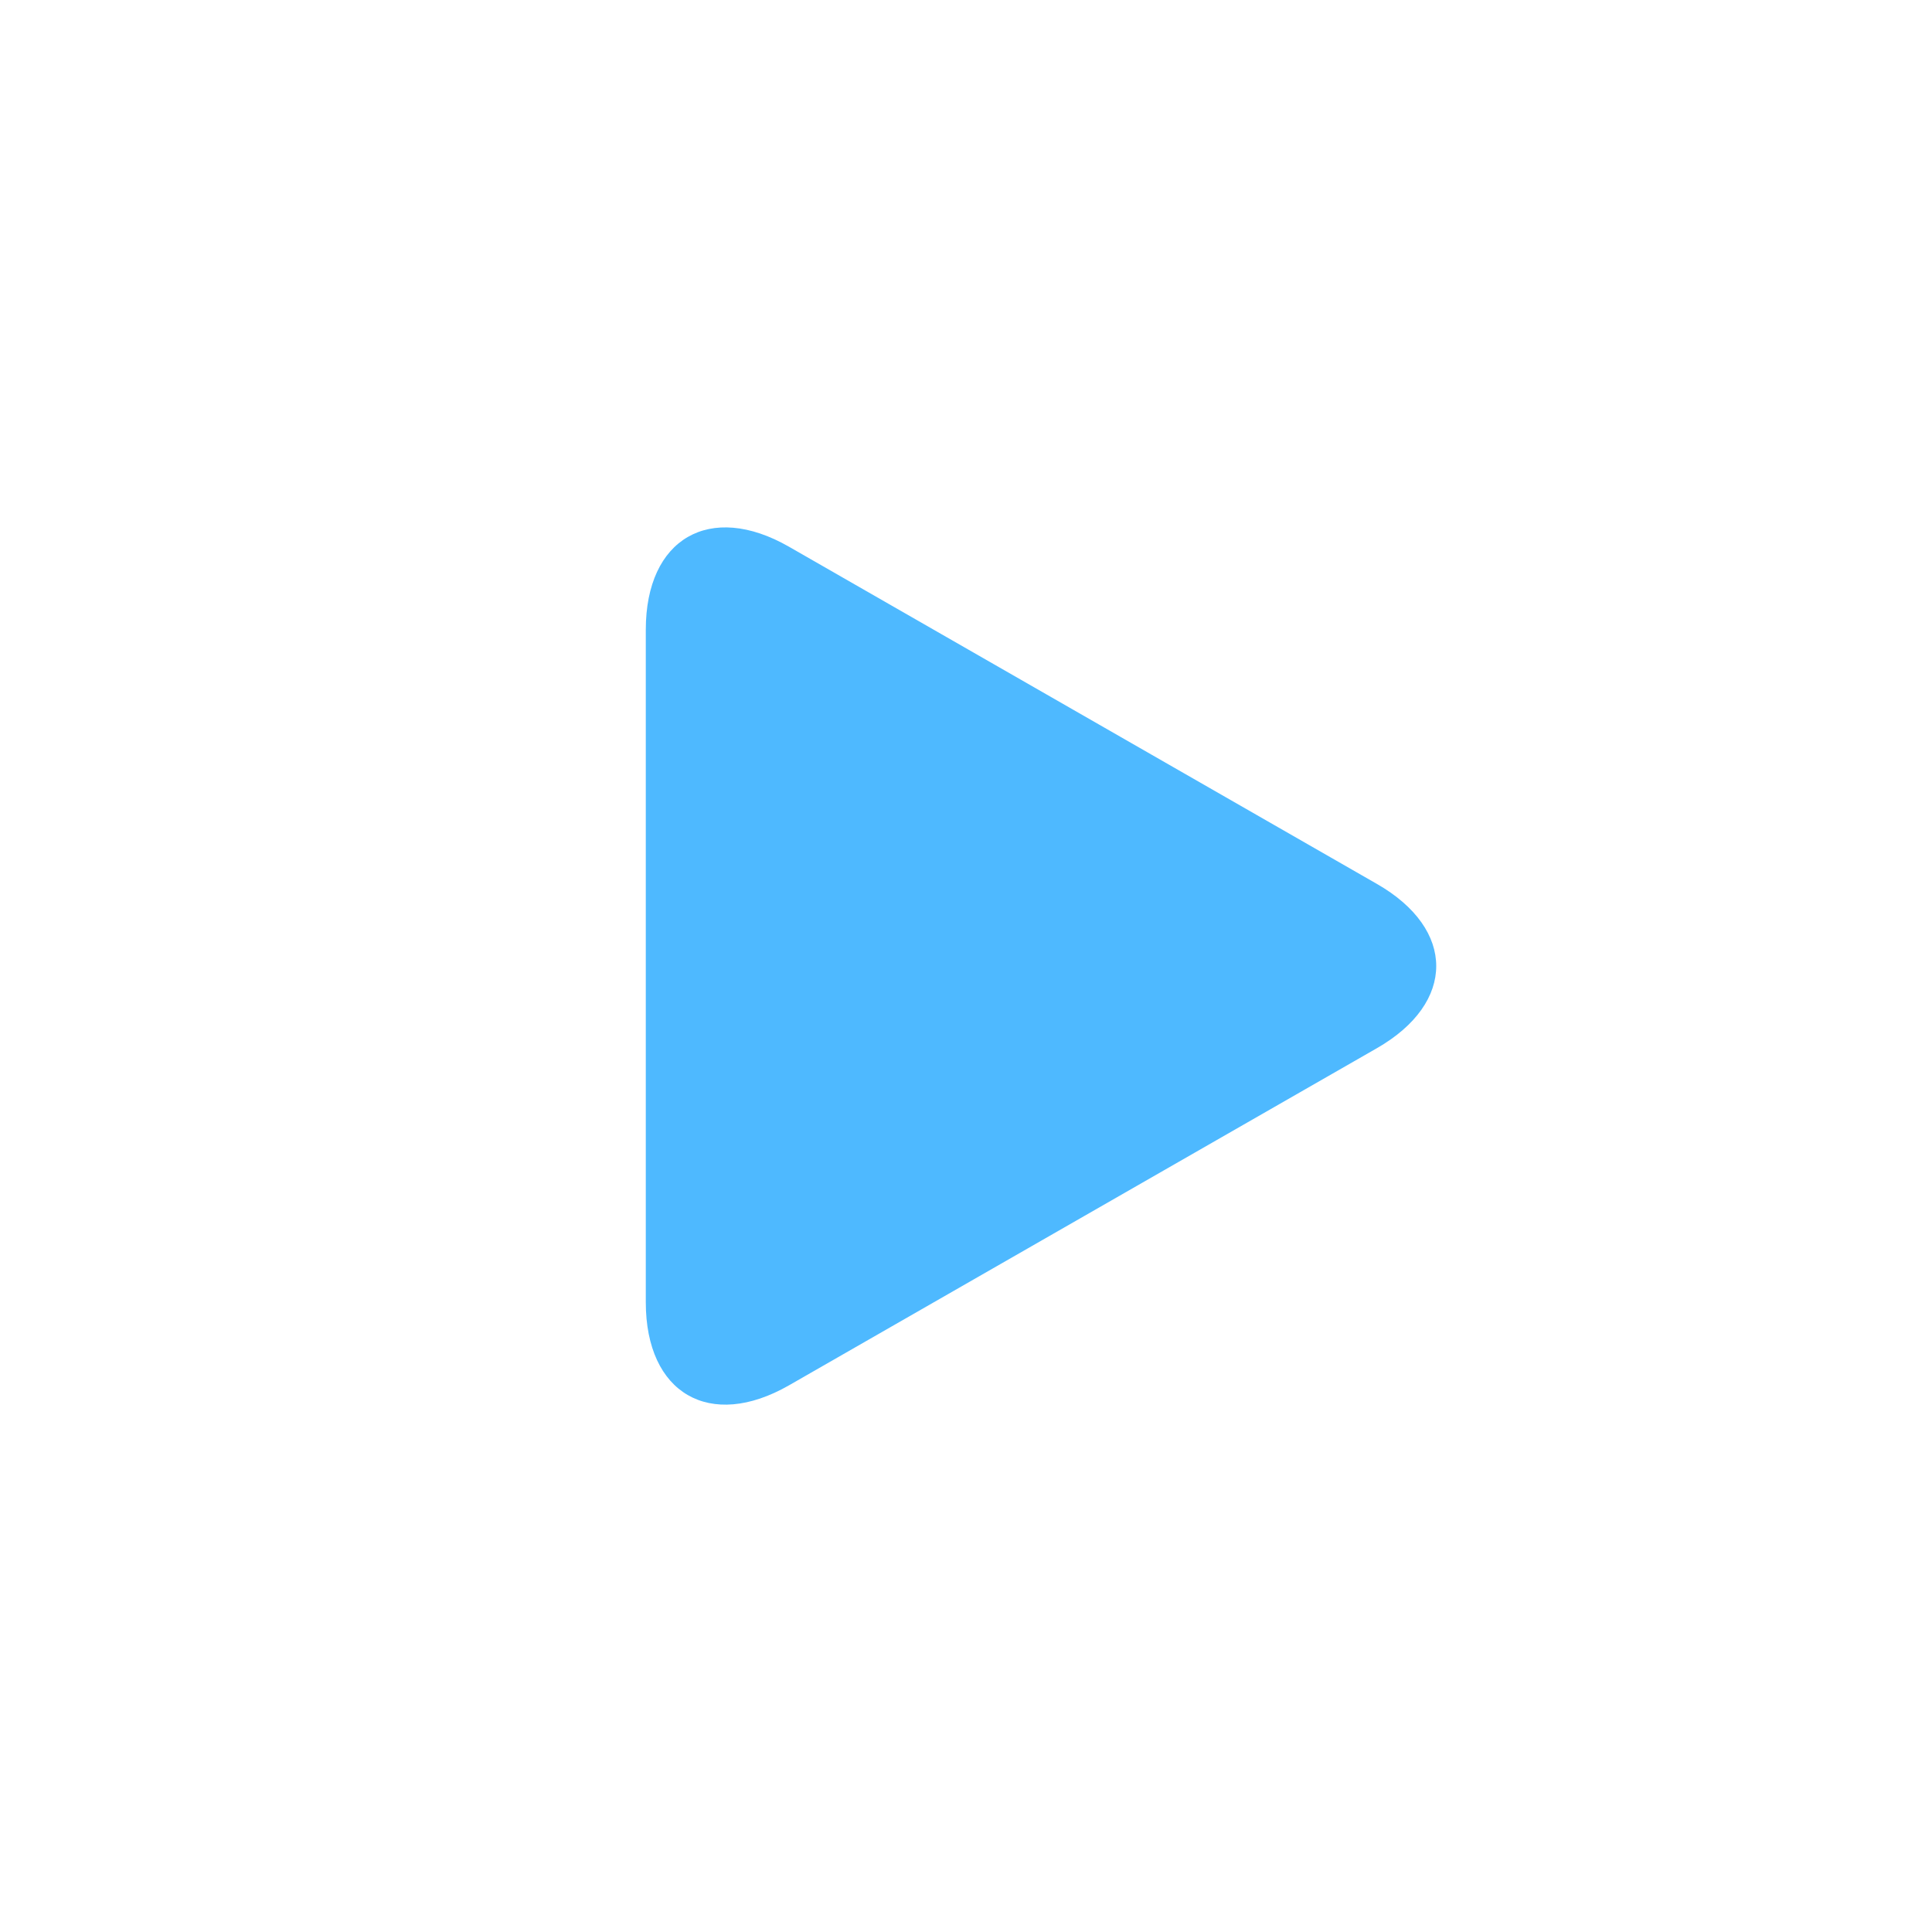 <?xml version="1.0" encoding="utf-8"?>
<!-- Generator: Adobe Illustrator 17.0.0, SVG Export Plug-In . SVG Version: 6.00 Build 0)  -->
<!DOCTYPE svg PUBLIC "-//W3C//DTD SVG 1.1//EN" "http://www.w3.org/Graphics/SVG/1.1/DTD/svg11.dtd">
<svg version="1.1" xmlns="http://www.w3.org/2000/svg" xmlns:xlink="http://www.w3.org/1999/xlink" x="0px" y="0px" width="72px"
	 height="72px" viewBox="0 0 72 72" enable-background="new 0 0 72 72" xml:space="preserve">
<g id="Layer_1" display="none">
	<g id="Layer_1_2_" display="inline">
		<g id="Layer_1_1_">
			<g id="Layer_14">
				<g>
					<path fill="#4EB9FF" d="M13.282,60.586V13.16c0-2.898,2.412-5.248,5.388-5.248h36.243c2.975,0,5.388,2.349,5.388,5.248v47.426
						c0,2.898-2.412,5.248-5.388,5.248H18.67C15.694,65.833,13.282,63.484,13.282,60.586z"/>
				</g>
			</g>
		</g>
	</g>
	<g id="Layer_2" display="inline">
		<path fill="#FFFFFF" d="M26.026,24.273c2.329,0,4.224-1.895,4.224-4.224s-1.895-4.224-4.224-4.224s-4.224,1.895-4.224,4.224
			S23.697,24.273,26.026,24.273z M26.026,17.404c1.458,0,2.645,1.186,2.645,2.645c0,1.458-1.186,2.645-2.645,2.645
			s-2.645-1.186-2.645-2.645C23.381,18.591,24.568,17.404,26.026,17.404z M27.605,19.97h-1.579v-1.579
			C26.897,18.391,27.605,19.1,27.605,19.97z M33.786,27.568c-0.497-0.475-1.115-0.918-1.844-1.325
			c0.047-0.045,0.094-0.091,0.141-0.137c1.618-1.618,2.509-3.769,2.509-6.057s-0.891-4.439-2.509-6.057s-3.769-2.509-6.057-2.509
			s-4.439,0.891-6.057,2.509s-2.509,3.769-2.509,6.057s0.891,4.439,2.509,6.057c0.052,0.052,0.104,0.102,0.156,0.153
			c-0.763,0.436-1.41,0.915-1.93,1.431c-0.988,0.98-1.489,2.061-1.489,3.215v0.789h18.639v-0.789
			C35.346,29.679,34.821,28.556,33.786,27.568z M19.039,20.049c0-3.853,3.134-6.987,6.987-6.987s6.987,3.134,6.987,6.987
			s-3.134,6.987-6.987,6.987S19.039,23.902,19.039,20.049z M18.425,30.115c0.456-1.279,1.937-2.232,3.067-2.796
			c1.347,0.844,2.906,1.296,4.535,1.296c1.634,0,3.198-0.455,4.549-1.304c1.304,0.632,2.649,1.56,3.063,2.804
			C33.639,30.115,18.425,30.115,18.425,30.115z"/>
	</g>
	<g id="Layer_4" display="inline">
		<g id="Layer_15_1_">
			<g>
				<line fill="none" stroke="#FFFFFF" stroke-width="2.3" stroke-linecap="round" x1="24.003" y1="40.479" x2="49" y2="40.479"/>
				<line fill="none" stroke="#FFFFFF" stroke-width="2.3" stroke-linecap="round" x1="24.003" y1="45.887" x2="49" y2="45.887"/>
				<line fill="none" stroke="#FFFFFF" stroke-width="2.3" stroke-linecap="round" x1="24.003" y1="51.887" x2="49" y2="51.887"/>
			</g>
		</g>
	</g>
	<g id="Layer_3">
		<g id="Layer_3_1_" display="inline">
			<g>
				<g id="Layer_3_3_">
					<path fill="#FFFFFF" d="M66.925,54.017c0-7.523-6.122-13.643-13.646-13.643c-7.523,0-13.644,6.12-13.644,13.643
						S45.757,67.66,53.279,67.66C60.802,67.66,66.925,61.54,66.925,54.017z"/>
				</g>
				<g id="Layer_3_2_">
					<path fill="#FFA400" d="M65.091,54.017c0-6.512-5.299-11.81-11.812-11.81c-6.512,0-11.811,5.298-11.811,11.81
						s5.299,11.81,11.811,11.81S65.091,60.529,65.091,54.017z M59.806,55.363h-4.973v4.973h-2.486v-4.973h-4.973v-2.486h4.973
						v-4.973h2.486v4.973h4.973V55.363z"/>
				</g>
			</g>
		</g>
	</g>
</g>
<g id="Layer_2_1_" display="none">
	<circle display="inline" fill="#4EB9FF" cx="20.441" cy="36.24" r="5.989"/>
</g>
<g id="Layer_3_4_" display="none">
	<g display="inline">
		<path fill="#4EB9FF" d="M47.067,23.05c-0.668-0.668-1.752-0.668-2.42,0c-0.668,0.668-0.668,1.752,0,2.42l9.058,9.058H31.046
			c-0.945,0-1.711,0.766-1.711,1.711c0,0.945,0.766,1.711,1.711,1.711h22.659l-9.058,9.059c-0.668,0.668-0.668,1.752,0,2.42
			c0.668,0.668,1.752,0.668,2.42,0l11.98-11.98c0,0,0.001-0.001,0.001-0.001c0.04-0.04,0.077-0.081,0.112-0.124
			c0.016-0.02,0.03-0.041,0.046-0.061c0.018-0.024,0.037-0.048,0.054-0.073c0.016-0.024,0.03-0.05,0.045-0.075
			c0.014-0.023,0.028-0.045,0.041-0.069c0.014-0.026,0.025-0.052,0.037-0.078c0.012-0.025,0.024-0.049,0.034-0.074
			c0.01-0.025,0.019-0.051,0.028-0.077c0.01-0.027,0.02-0.054,0.028-0.081c0.008-0.026,0.013-0.052,0.02-0.078
			c0.007-0.028,0.015-0.056,0.021-0.085c0.006-0.03,0.009-0.06,0.014-0.091c0.004-0.025,0.008-0.05,0.011-0.075
			c0.011-0.112,0.011-0.226,0-0.338c-0.002-0.025-0.007-0.05-0.011-0.075c-0.004-0.03-0.008-0.061-0.014-0.091
			c-0.006-0.029-0.014-0.057-0.021-0.085c-0.006-0.026-0.012-0.052-0.02-0.078c-0.008-0.028-0.019-0.054-0.028-0.081
			c-0.009-0.026-0.018-0.052-0.028-0.077c-0.01-0.025-0.023-0.049-0.034-0.074c-0.012-0.026-0.024-0.052-0.037-0.078
			c-0.013-0.024-0.027-0.046-0.041-0.069c-0.015-0.025-0.029-0.05-0.045-0.075c-0.017-0.025-0.036-0.049-0.054-0.073
			c-0.015-0.02-0.029-0.041-0.046-0.061c-0.036-0.043-0.073-0.085-0.112-0.124c0,0-0.001-0.001-0.001-0.001L47.067,23.05z"/>
	</g>
</g>
<g id="Layer_4_1_" display="none">
	<g id="Layer_4_4_" display="inline">
		<path fill="#4EB9FF" d="M33.446,46.991c0,2.135-1.816,3.867-4.057,3.867h-0.897c-2.241,0-4.057-1.731-4.057-3.867V27.336
			c0-2.135,1.816-3.867,4.057-3.867h0.897c2.241,0,4.057,1.731,4.057,3.867V46.991z"/>
	</g>
	<g id="Layer_4_3_" display="inline">
		<path fill="#4EB9FF" d="M47.693,46.991c0,2.135-1.816,3.867-4.057,3.867H42.74c-2.241,0-4.057-1.731-4.057-3.867V27.336
			c0-2.135,1.816-3.867,4.057-3.867h0.897c2.241,0,4.057,1.731,4.057,3.867V46.991z"/>
	</g>
</g>
<g id="Layer_5" display="none">
</g>
<g id="Layer_6" display="none">
	<polygon display="inline" fill="#4EB9FF" points="57.807,37 45.37,28.188 38.164,28.199 32.001,45.823 45.37,45.812 	"/>
	<polygon display="inline" fill="#4EB9FF" points="14.355,28.188 14.355,45.812 26.278,45.812 32.394,28.188 	"/>
	<polygon display="inline" fill="#4EB9FF" points="40.163,18.026 37.542,17.117 33.394,29.188 27.278,46.812 25.313,52.474 
		27.933,53.383 30.214,46.812 36.33,29.188 	"/>
</g>
<g id="Layer_7">
	<g>
		<path fill="#4EB9FF" d="M29.404,20.375c-2.948-1.69-5.337-0.306-5.337,3.091v25.067c0,3.4,2.389,4.783,5.337,3.094l21.909-12.564
			c2.948-1.692,2.948-4.432,0-6.122L29.404,20.375z"/>
	</g>
</g>
</svg>
